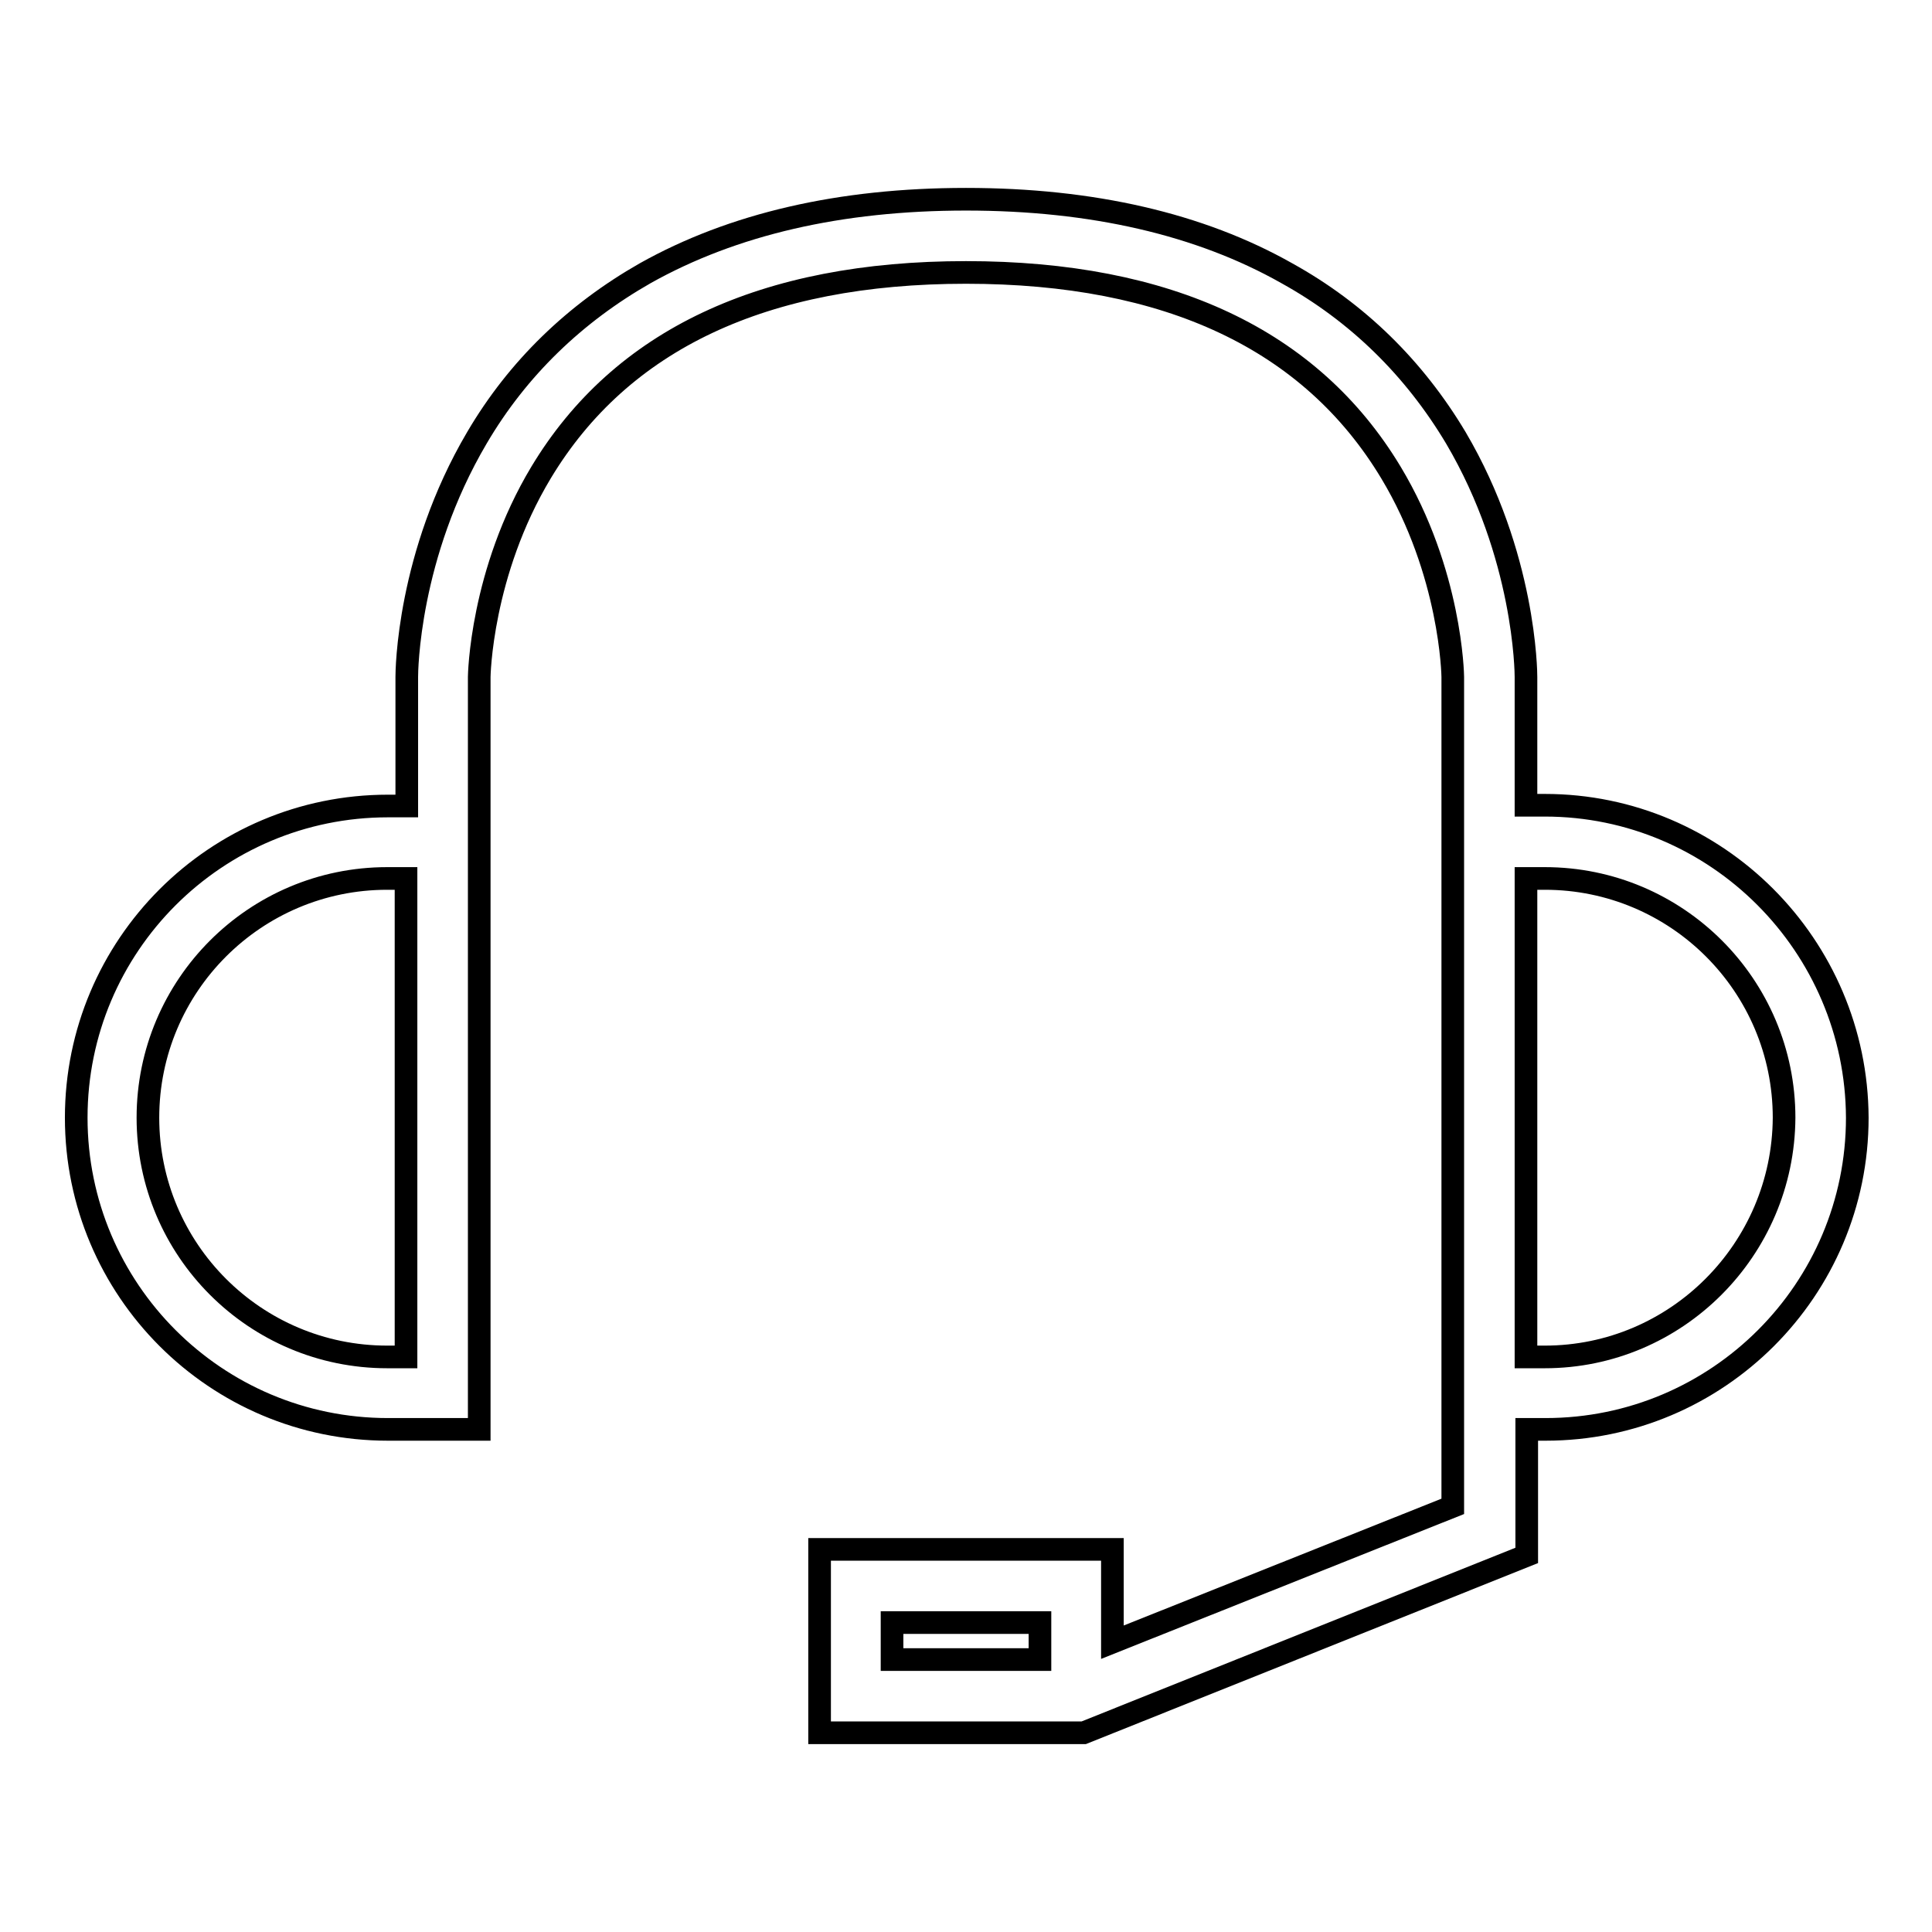 <?xml version="1.0" encoding="utf-8"?>
<!-- Svg Vector Icons : http://www.onlinewebfonts.com/icon -->
<!DOCTYPE svg PUBLIC "-//W3C//DTD SVG 1.1//EN" "http://www.w3.org/Graphics/SVG/1.1/DTD/svg11.dtd">
<svg version="1.1" xmlns="http://www.w3.org/2000/svg" xmlns:xlink="http://www.w3.org/1999/xlink" x="0px" y="0px" viewBox="0 0 256 256" enable-background="new 0 0 256 256" xml:space="preserve">
<g><g><path stroke-width="3" fill-opacity="0" stroke="#000000"  d="M204.7,106.7h-2.5V89.7c0-0.6-0.1-16.1-9.3-31.7c-5.5-9.2-13-16.6-22.4-21.8c-11.5-6.5-25.8-9.8-42.5-9.8c-16.7,0-30.9,3.3-42.5,9.8C76.2,41.5,68.6,48.8,63.2,58c-9.2,15.6-9.3,31-9.3,31.7v17.1h-2.5c-22.8,0-41.3,18.5-41.3,41.3c0,22.8,18.5,41.3,41.3,41.3h12.1v-66.9v-15.8V89.7c0-0.1,0.2-13.8,8.2-27.1C82.3,45,101.2,36.1,128,36.1c26.8,0,45.7,8.9,56.3,26.5c8,13.3,8.2,26.9,8.2,27.1v17.1v4.8v73v4.8v10.2l-45.1,18v-12.3h-38.8v24.3h35l58.7-23.5v-16.7h2.5c22.8,0,41.3-18.5,41.3-41.3C246,125.3,227.5,106.7,204.7,106.7z M53.8,179.8h-2.5c-17.5,0-31.7-14.2-31.7-31.7c0-17.5,14.2-31.7,31.7-31.7h2.5v6.1V179.8z M137.8,219.9h-19.6V215h19.6V219.9z M204.7,179.8h-2.5v-63.4h2.5c17.5,0,31.7,14.2,31.7,31.7C236.3,165.6,222.1,179.8,204.7,179.8z"/></g></g>
</svg>